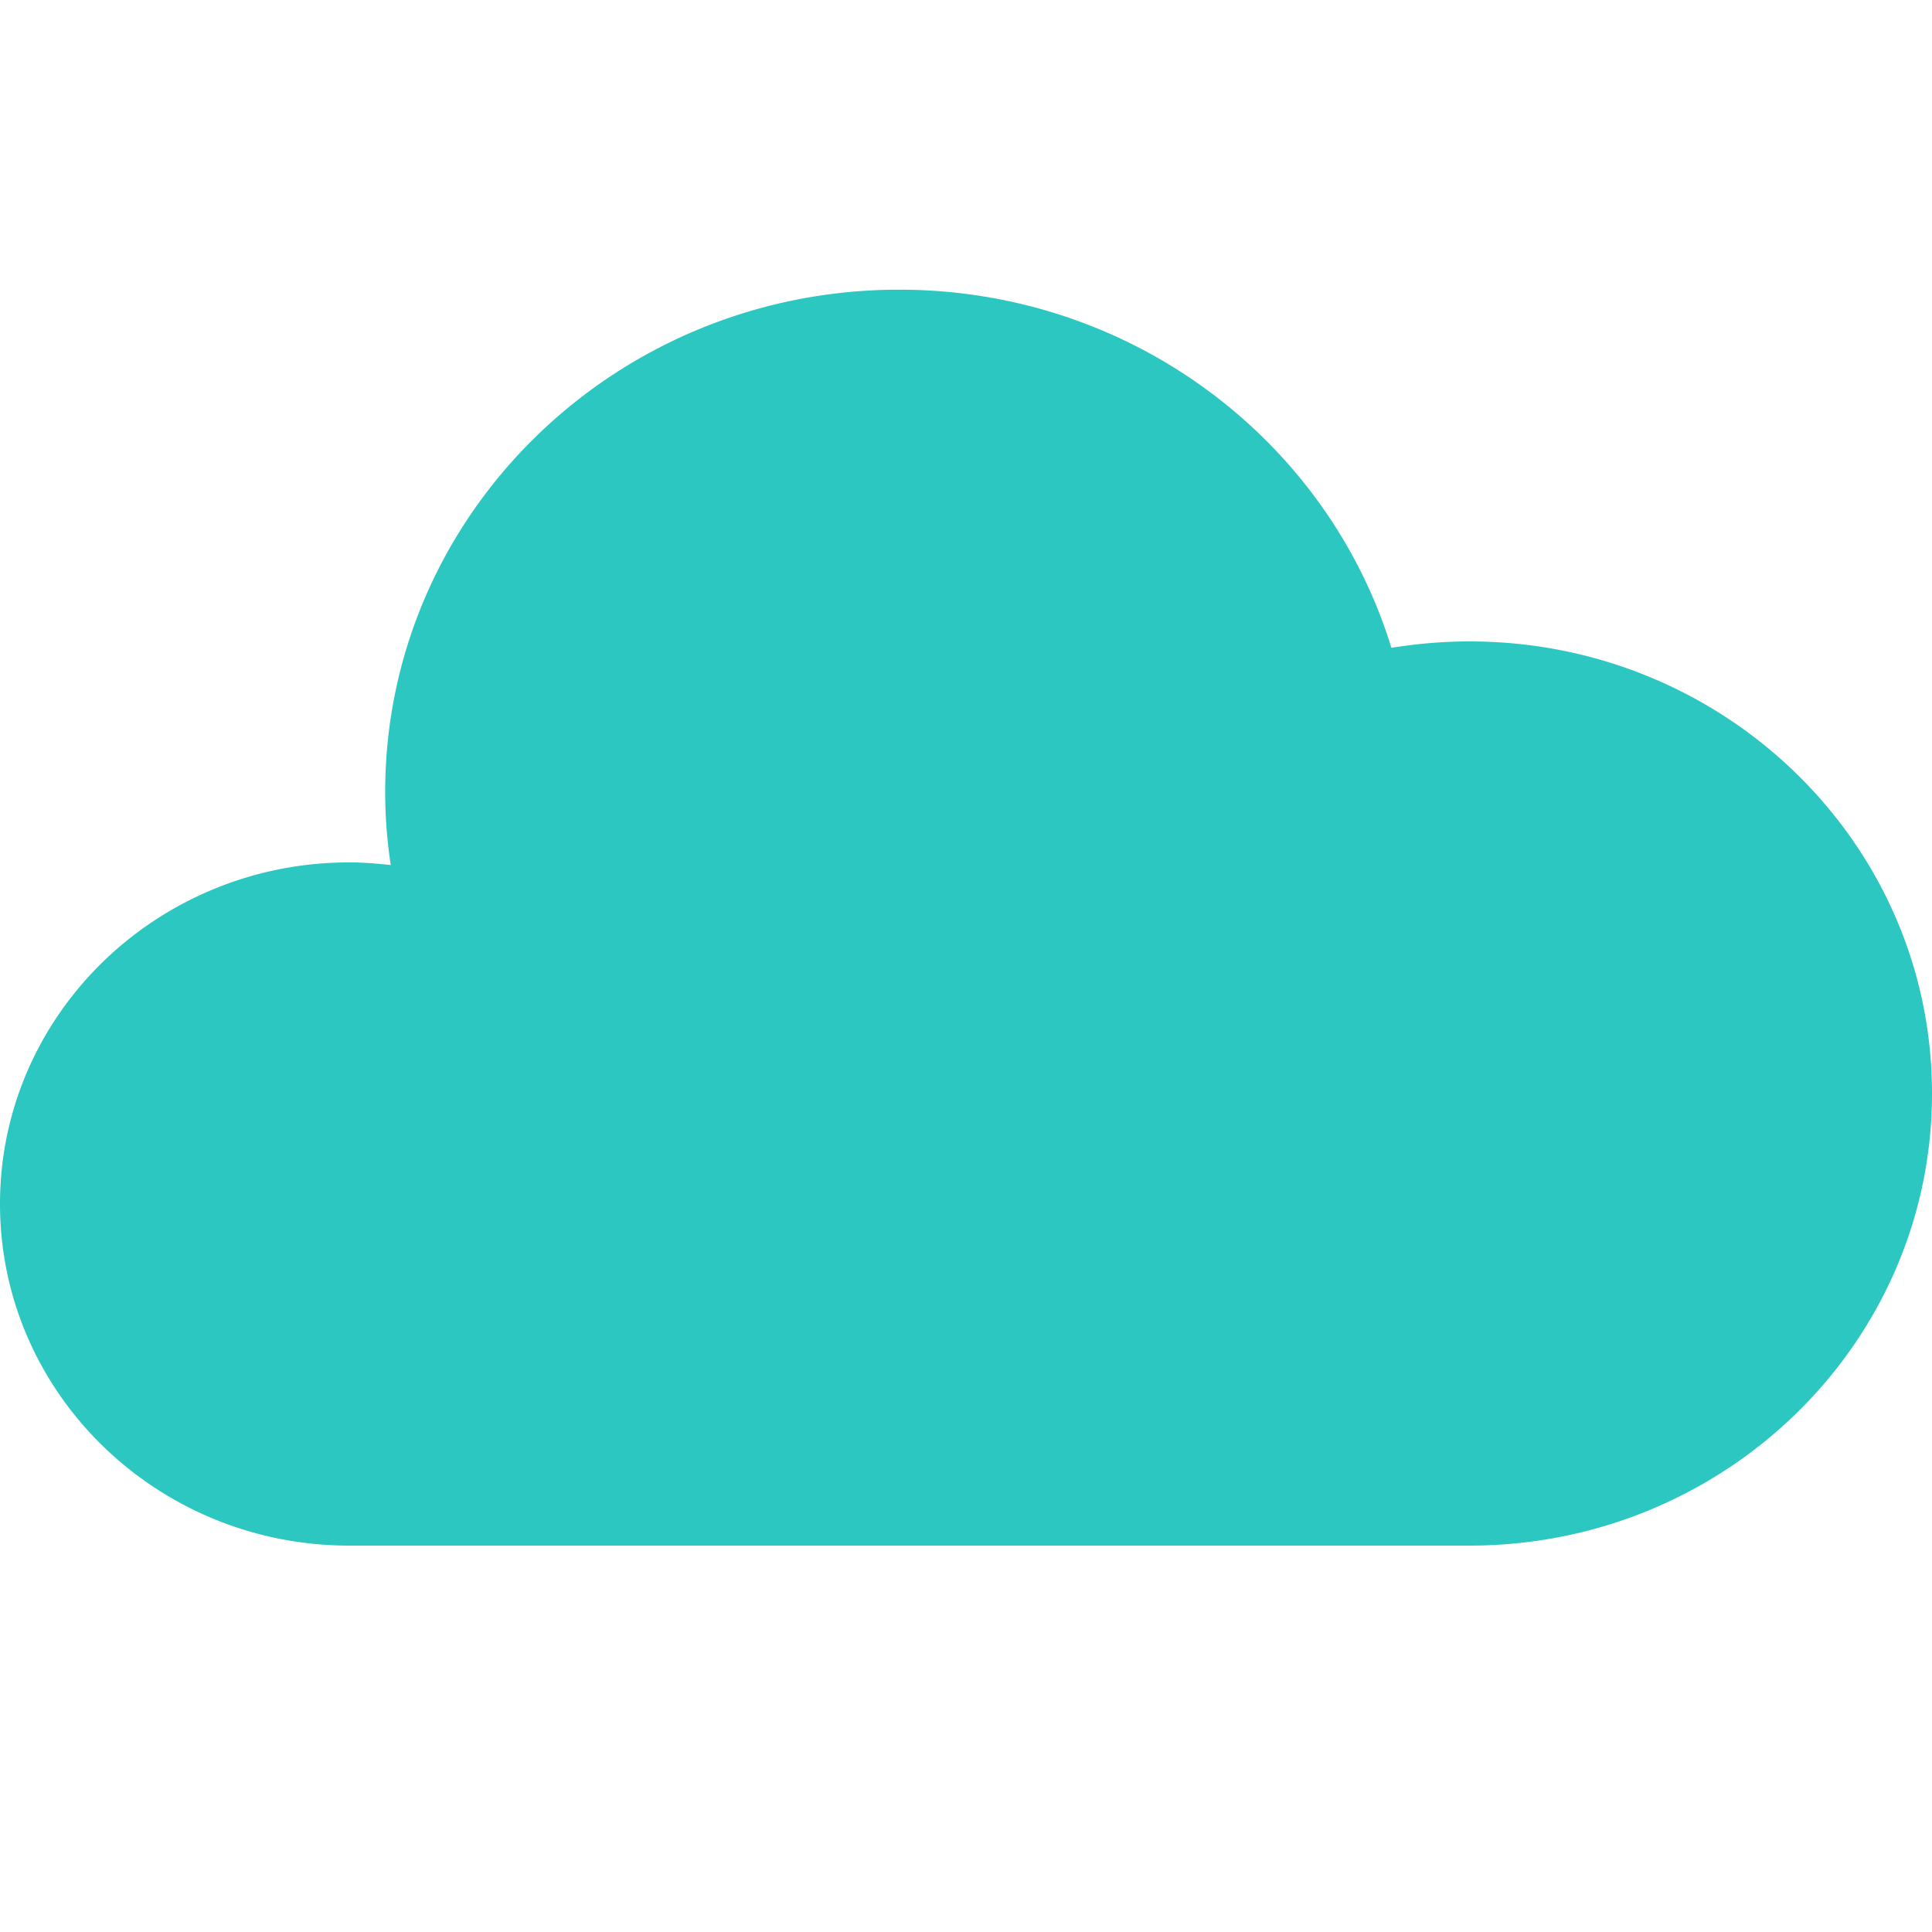 <svg xmlns="http://www.w3.org/2000/svg" width="16" height="16" viewBox="0 0 16 16"><path fill="#2cc7c1" d="M16 9.056c0 2.067-1.715 3.744-3.83 3.744H2.893C1.295 12.8 0 11.533 0 9.97c0-1.56 1.294-2.828 2.893-2.828.117 0 .23.01.343.022a4.006 4.006 0 0 1-.046-.605c0-2.298 1.905-4.16 4.256-4.16 1.926 0 3.55 1.25 4.077 2.966.21-.034.426-.053.647-.053 2.114 0 3.83 1.674 3.83 3.743z"/></svg>